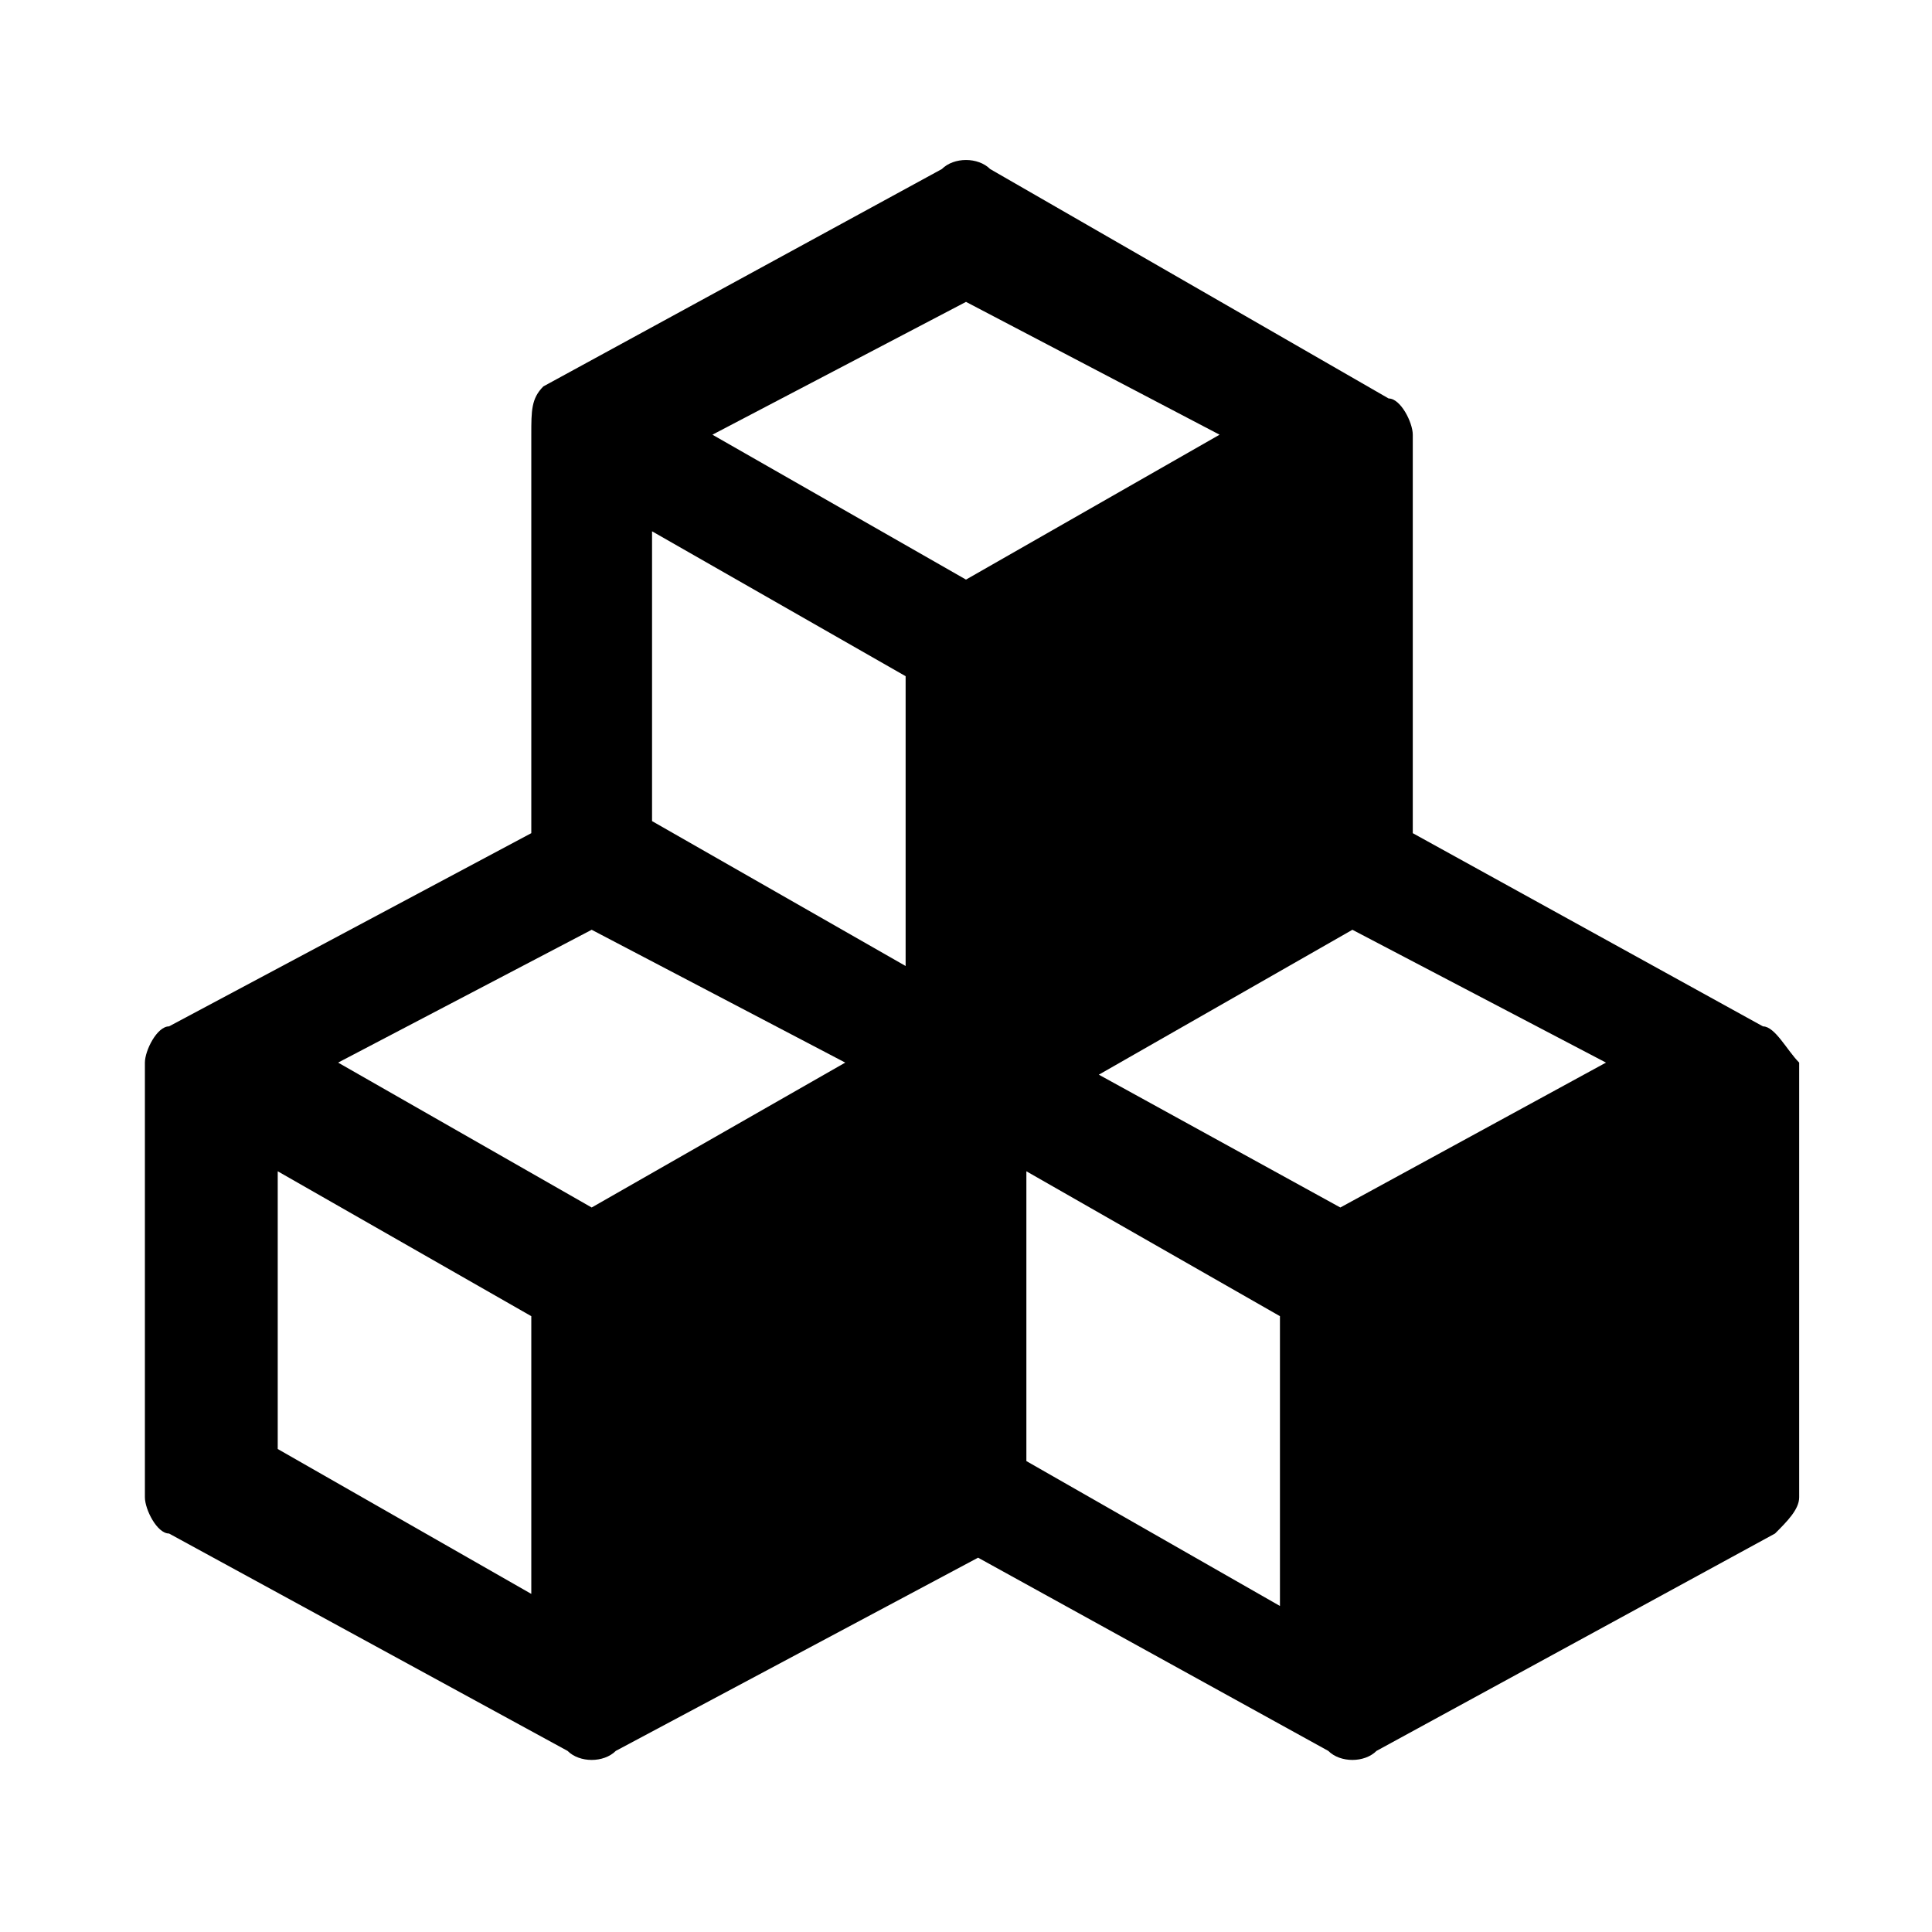 <svg xmlns="http://www.w3.org/2000/svg" style="enable-background:new 0 0 16 16" viewBox="0 0 16 16"><path d="M14.6,8.5l-2.9-1.6V3.6c0-0.1-0.1-0.3-0.2-0.3L8.2,1.4c-0.1-0.1-0.3-0.1-0.4,0L4.5,3.2C4.4,3.3,4.4,3.4,4.4,3.6v3.3l-3,1.6	c-0.1,0-0.2,0.2-0.2,0.3v3.6c0,0.1,0.1,0.3,0.2,0.3l3.3,1.8c0.1,0.1,0.3,0.1,0.4,0l3-1.6l2.9,1.6c0.1,0.1,0.3,0.1,0.4,0l3.3-1.8	c0.1-0.1,0.2-0.2,0.2-0.3V8.8C14.8,8.7,14.7,8.5,14.6,8.5z M8,2.5l2.1,1.1L8,4.8L5.9,3.6L8,2.5z M7.5,5.6V8L5.4,6.8l0,0V4.4L7.5,5.6	z M4.4,13.2L2.3,12V9.7l2.1,1.2V13.2z M4.9,10L2.8,8.8l2.1-1.1L7,8.8L4.9,10z M10.6,13.3l-2.1-1.2V9.7l2.1,1.2V13.3z M11.1,10	l-2-1.1l2.1-1.2l2.1,1.1L11.1,10z"/></svg>